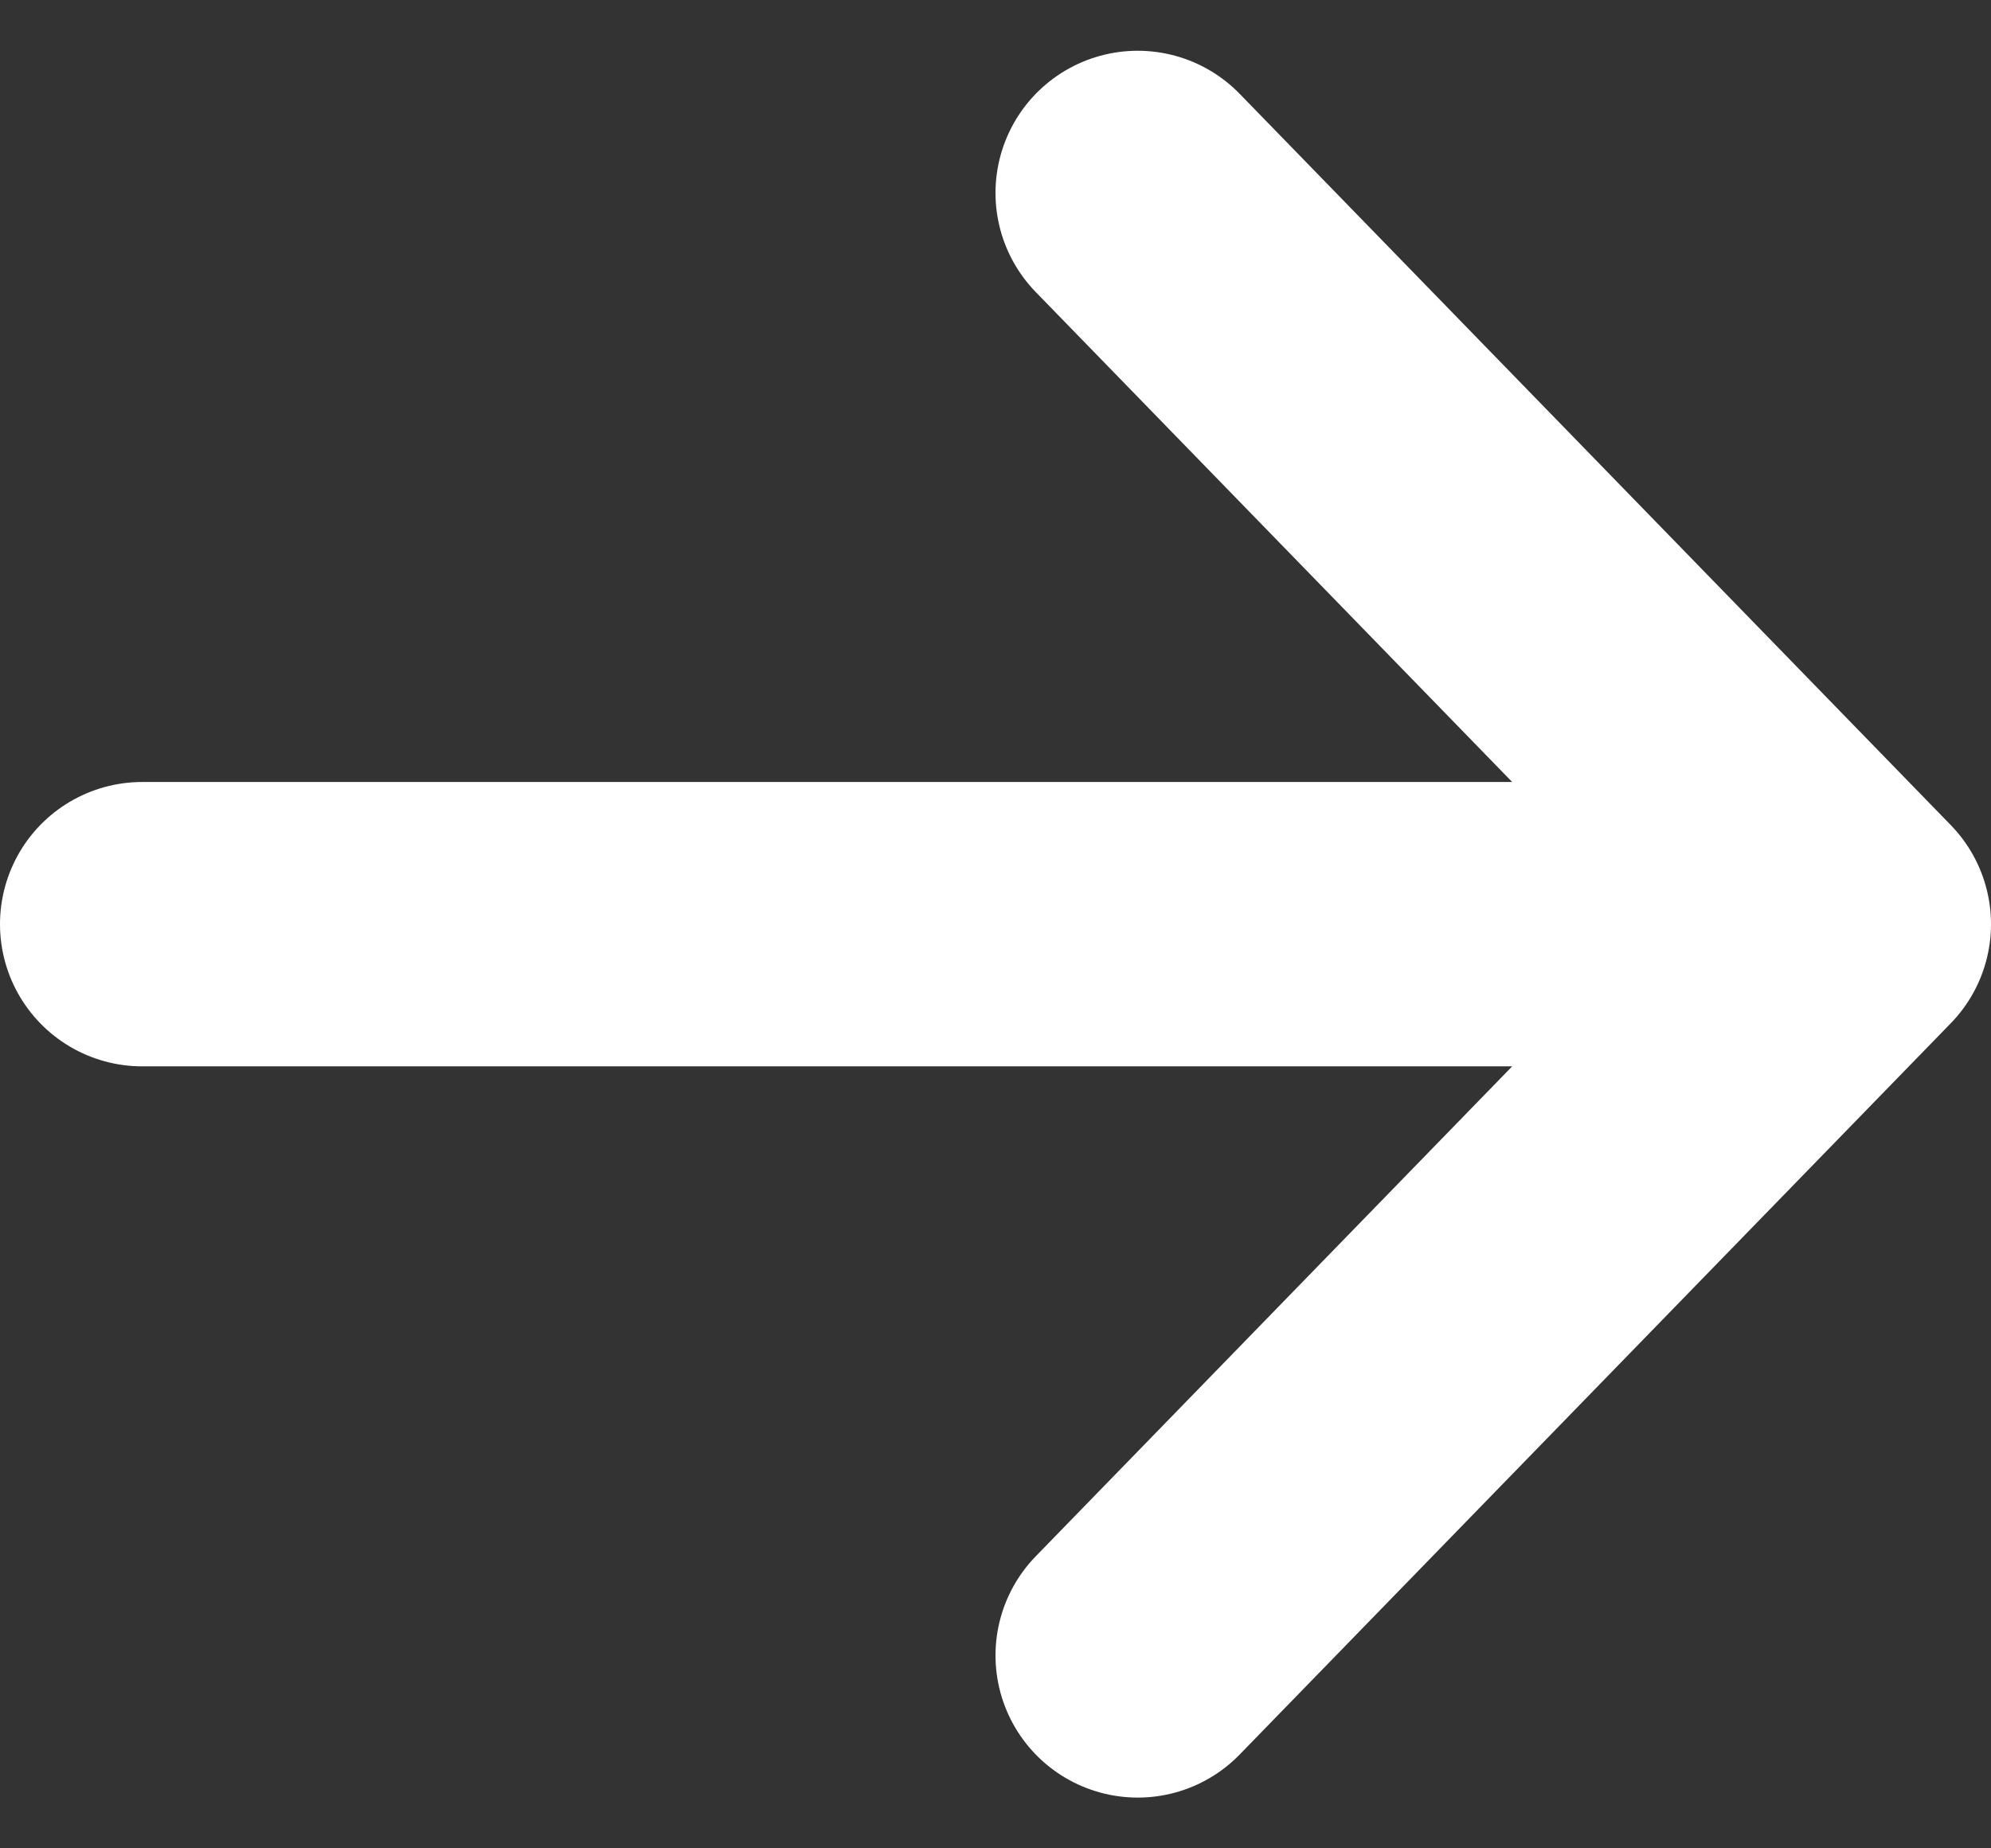 <svg width="14" height="13" viewBox="0 0 14 13" fill="none" xmlns="http://www.w3.org/2000/svg">
<rect x="0" y="0" width="14" height="13" fill="#333333" stroke="none"/>
<path d="M8 1.357L13 6.5M13 6.5L8 11.643M13 6.5L1 6.5" stroke="white" stroke-width="2" stroke-linecap="round" stroke-linejoin="round"/>
</svg>
